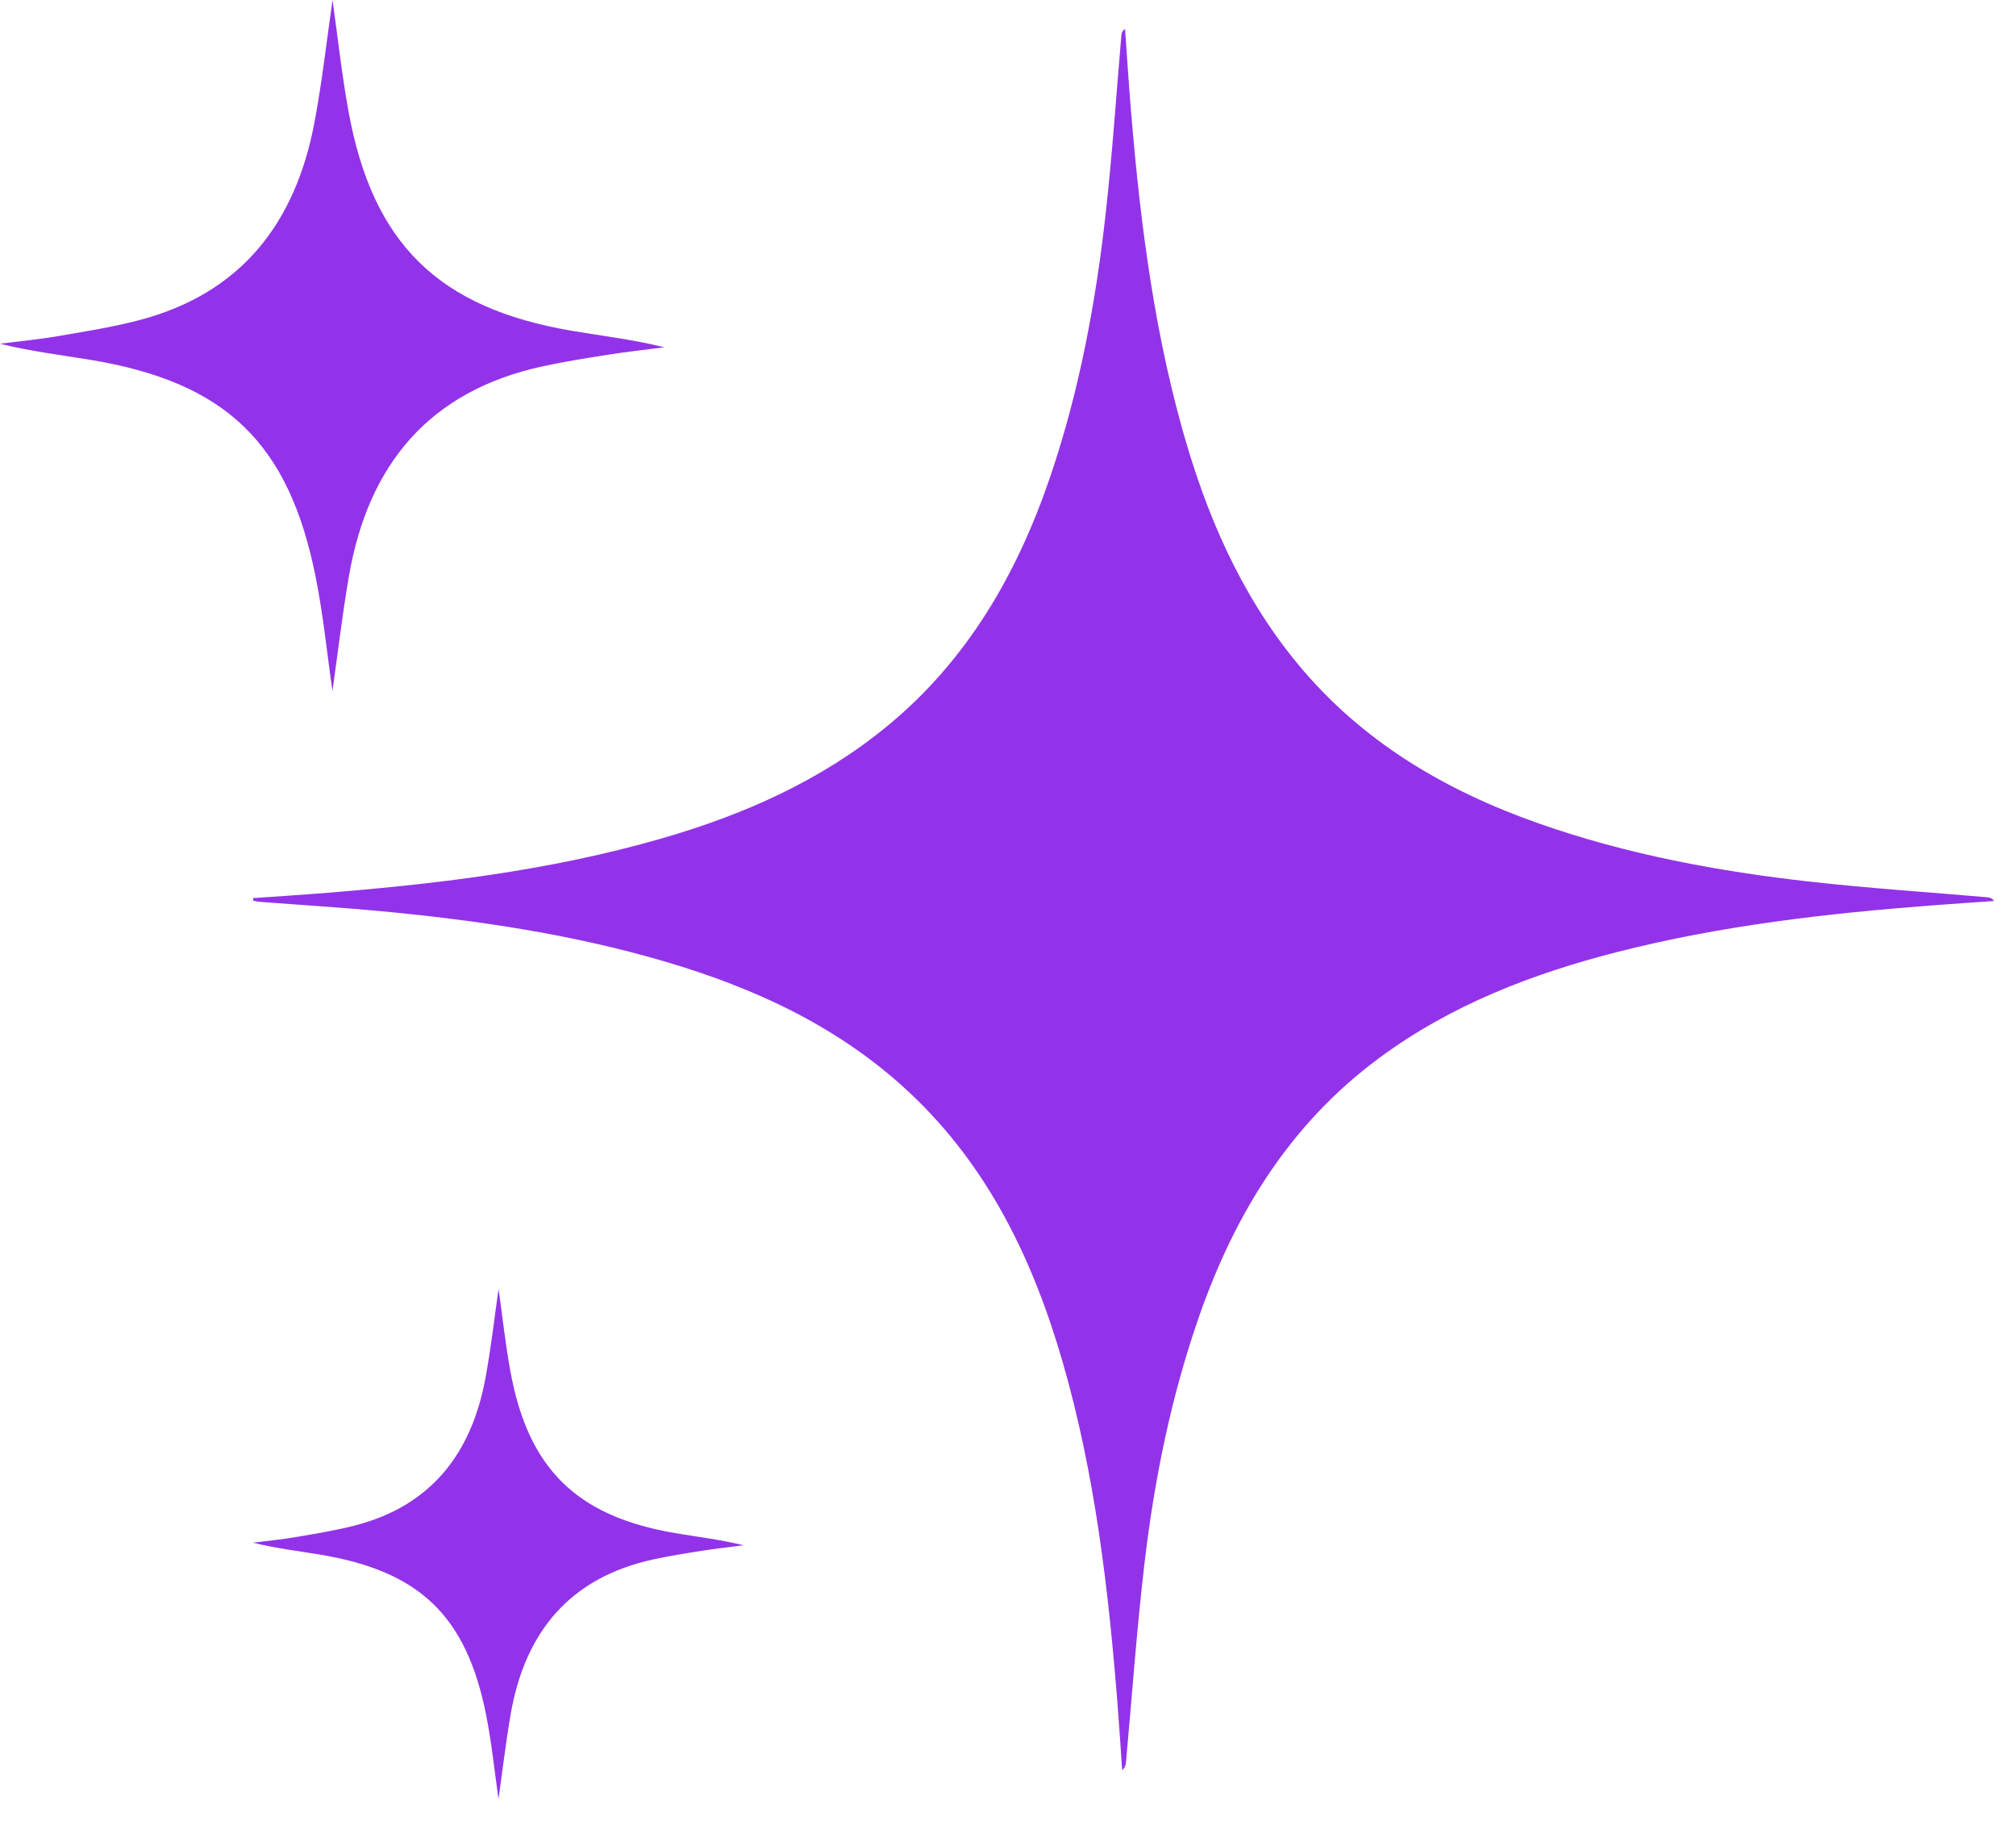 <svg width="62" height="56" viewBox="0 0 62 56" fill="none" xmlns="http://www.w3.org/2000/svg">
<g clip-path="url(#clip0_14931_863)">
<path d="M7.788 27.617C8.433 27.572 9.079 27.533 9.725 27.482C13.317 27.2 16.888 26.786 20.364 25.779C22.866 25.055 25.218 24.02 27.254 22.355C29.753 20.311 31.291 17.635 32.311 14.623C33.201 11.995 33.703 9.281 34.008 6.532C34.21 4.721 34.33 2.901 34.487 1.086C34.493 1.019 34.511 0.953 34.6 0.89C34.646 1.535 34.686 2.18 34.736 2.825C35.008 6.313 35.409 9.782 36.352 13.165C37.083 15.79 38.138 18.261 39.889 20.39C41.867 22.797 44.438 24.31 47.336 25.327C50.041 26.277 52.842 26.796 55.68 27.114C57.491 27.317 59.311 27.436 61.126 27.593C61.194 27.599 61.261 27.617 61.325 27.707C60.696 27.752 60.066 27.793 59.437 27.841C56.172 28.09 52.925 28.462 49.744 29.274C47.121 29.943 44.626 30.904 42.426 32.527C39.693 34.544 37.996 37.289 36.89 40.445C36.022 42.922 35.502 45.481 35.197 48.08C34.958 50.111 34.815 52.154 34.628 54.192C34.621 54.273 34.603 54.353 34.511 54.434C34.466 53.788 34.426 53.143 34.376 52.498C34.094 48.906 33.681 45.333 32.673 41.858C31.765 38.727 30.385 35.862 27.964 33.593C25.819 31.584 23.234 30.388 20.453 29.57C17.605 28.732 14.683 28.3 11.735 28.022C10.486 27.905 9.233 27.829 7.981 27.732C7.915 27.727 7.849 27.708 7.783 27.695L7.788 27.617Z" fill="#9233E9"/>
<path d="M10.227 5.35439e-06C10.38 1.088 10.507 2.258 10.716 3.414C11.456 7.491 13.475 9.472 17.582 10.172C18.521 10.332 19.469 10.44 20.432 10.68C19.857 10.754 19.279 10.817 18.706 10.907C18.028 11.013 17.35 11.121 16.681 11.267C13.188 12.026 11.318 14.299 10.729 17.728C10.523 18.933 10.38 20.148 10.224 21.25C10.065 20.148 9.945 18.934 9.708 17.744C8.884 13.613 6.939 11.754 2.778 11.065C1.862 10.914 0.939 10.805 0 10.57C0.598 10.494 1.2 10.437 1.794 10.335C2.614 10.195 3.439 10.063 4.244 9.855C7.405 9.04 9.086 6.871 9.671 3.764C9.911 2.491 10.053 1.199 10.227 5.35439e-06Z" fill="#9233E9"/>
<path d="M15.333 39.636C15.446 40.439 15.539 41.303 15.694 42.156C16.24 45.166 17.731 46.629 20.762 47.145C21.456 47.263 22.156 47.343 22.867 47.52C22.442 47.575 22.015 47.621 21.592 47.688C21.092 47.766 20.592 47.846 20.097 47.953C17.519 48.514 16.139 50.192 15.704 52.724C15.551 53.613 15.446 54.51 15.331 55.323C15.213 54.51 15.125 53.614 14.95 52.735C14.342 49.686 12.906 48.313 9.834 47.805C9.158 47.693 8.477 47.613 7.783 47.44C8.225 47.383 8.669 47.341 9.108 47.266C9.713 47.162 10.322 47.065 10.916 46.911C13.25 46.31 14.491 44.708 14.923 42.415C15.1 41.475 15.204 40.521 15.333 39.636Z" fill="#9233E9"/>
</g>
<defs>
<clipPath id="clip0_14931_863">
<rect width="61.325" height="55.323" fill="white"/>
</clipPath>
</defs>
</svg>
